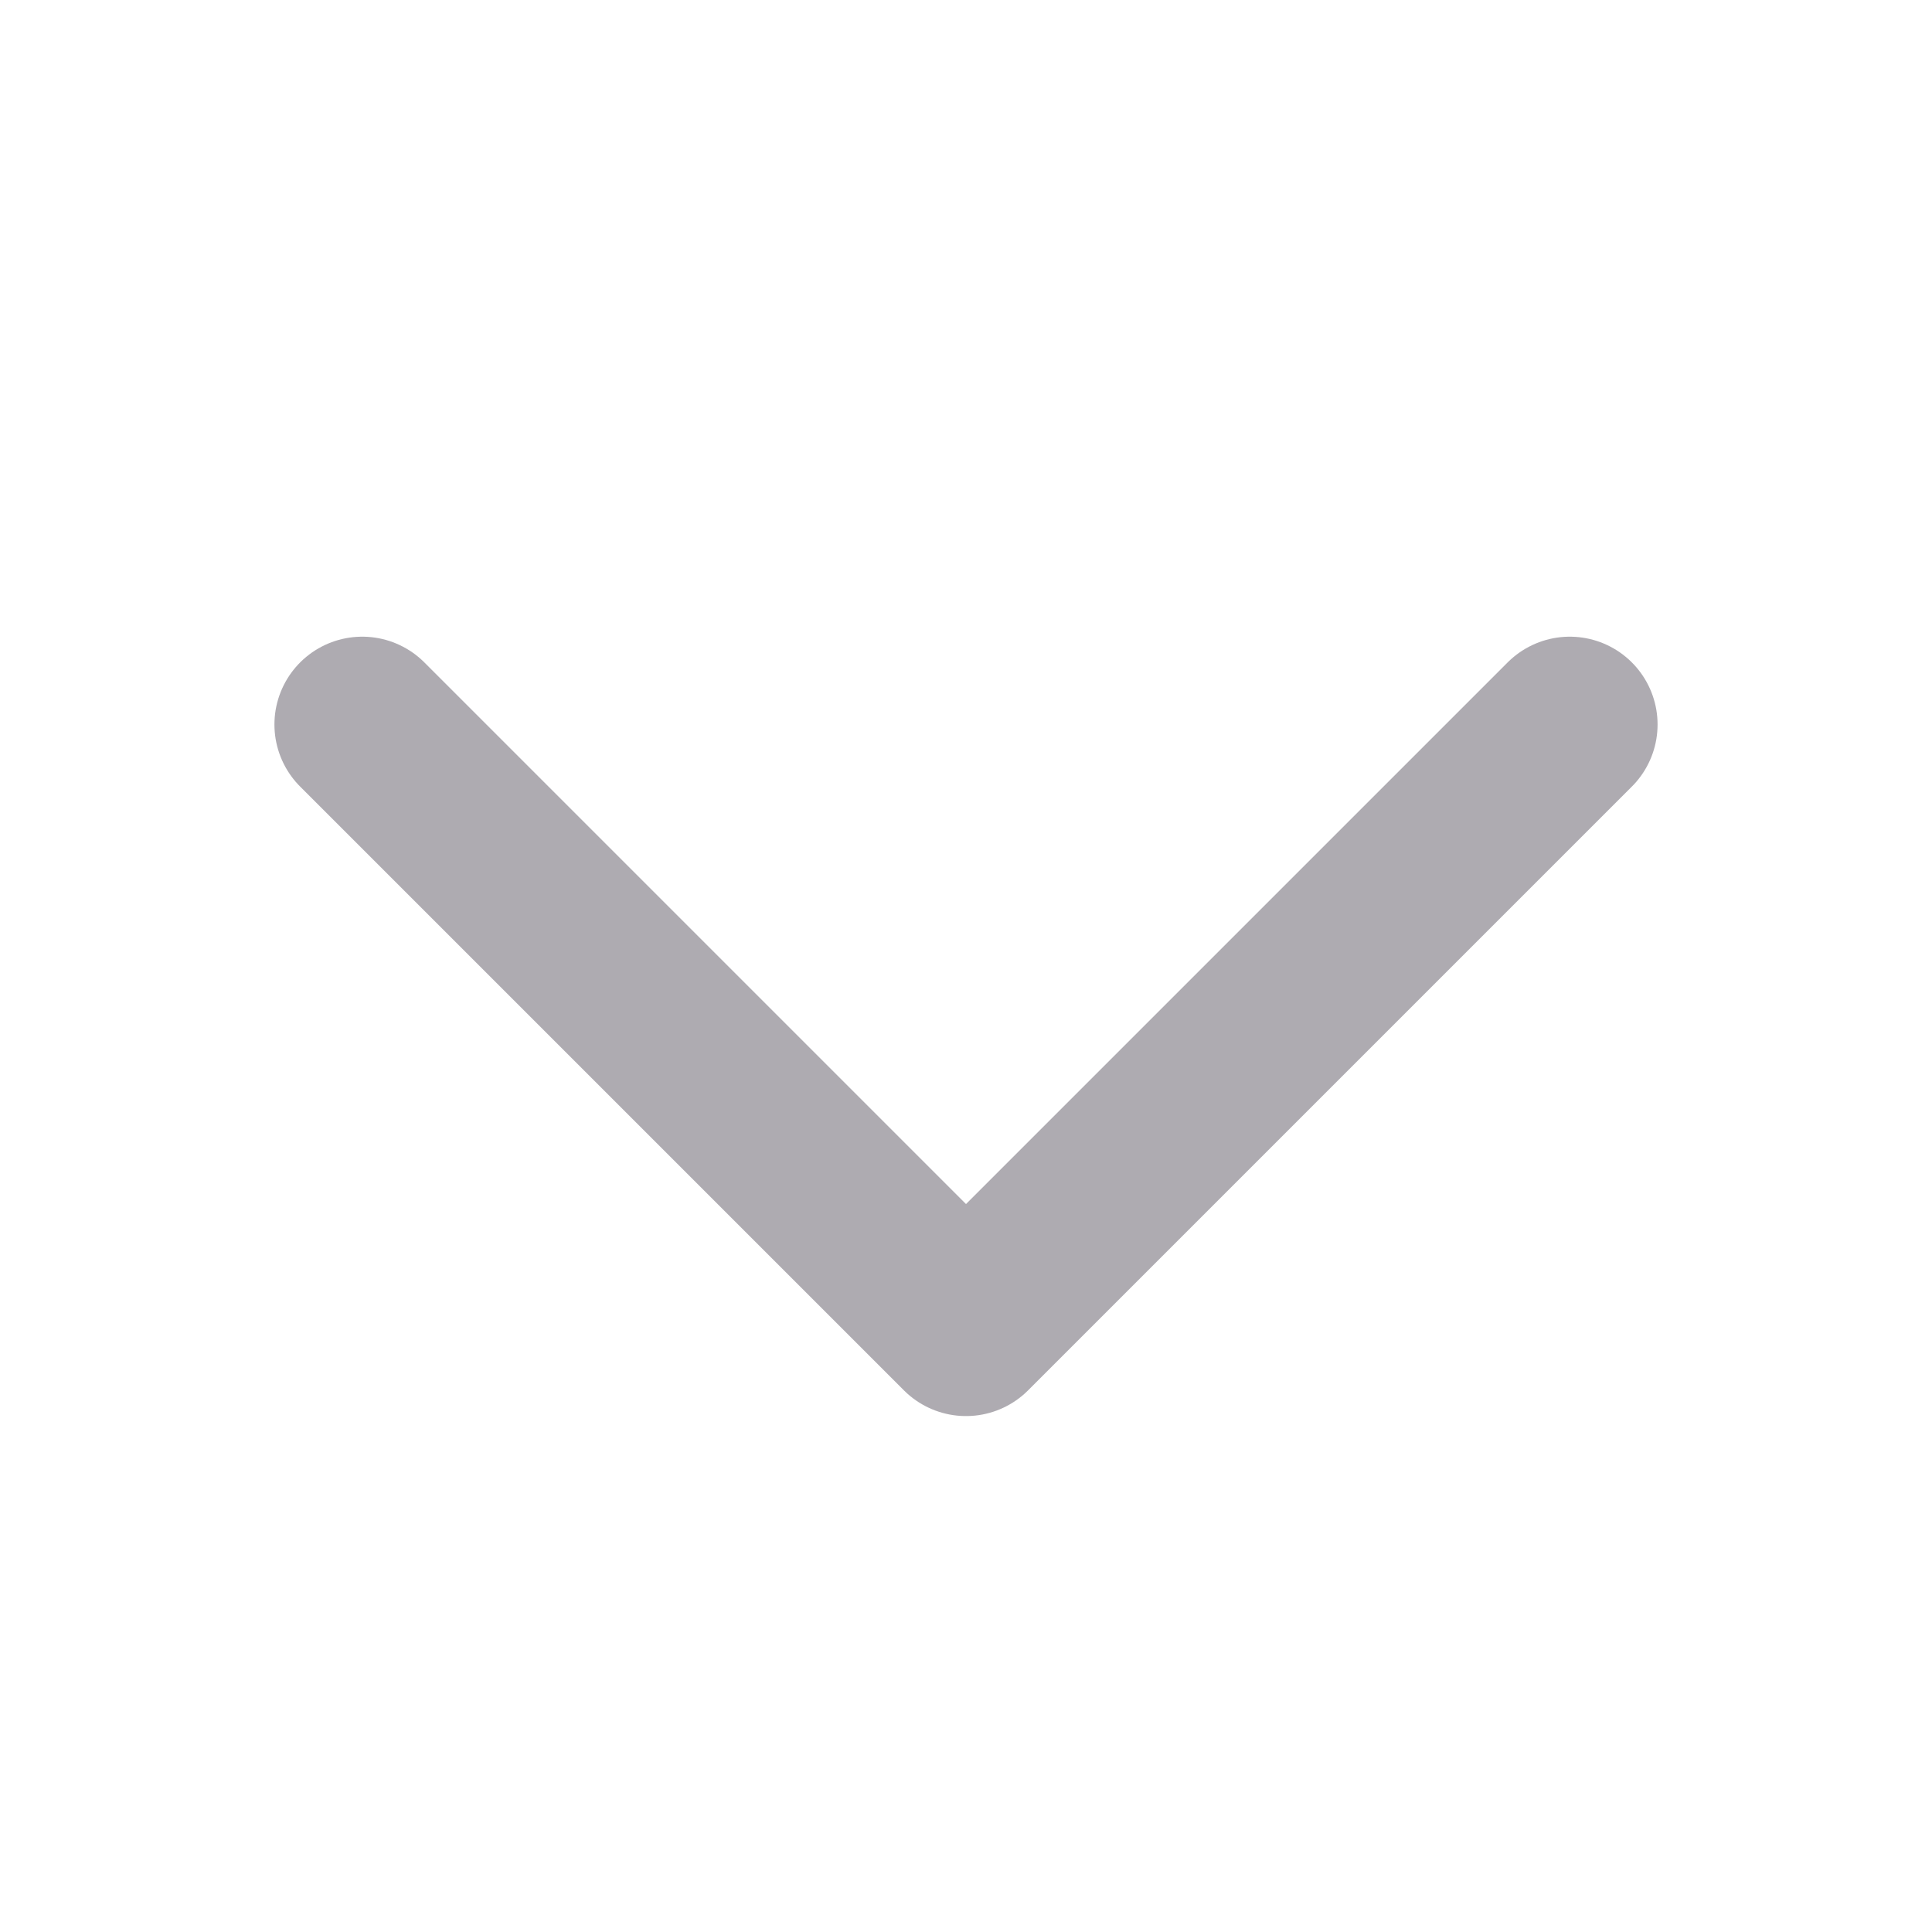 <?xml version="1.0" encoding="UTF-8"?> <svg xmlns="http://www.w3.org/2000/svg" width="22" height="22" viewBox="0 0 22 22" fill="none"><g clip-path="url(#clip0_526_896)"><path d="M17.875 8.25L11 15.125L4.125 8.25" stroke="#AEABB1" stroke-width="2" stroke-linecap="round" stroke-linejoin="round"></path></g><defs><clipPath id="clip0_526_896"><rect width="22" height="22" fill="white"></rect></clipPath></defs></svg> 